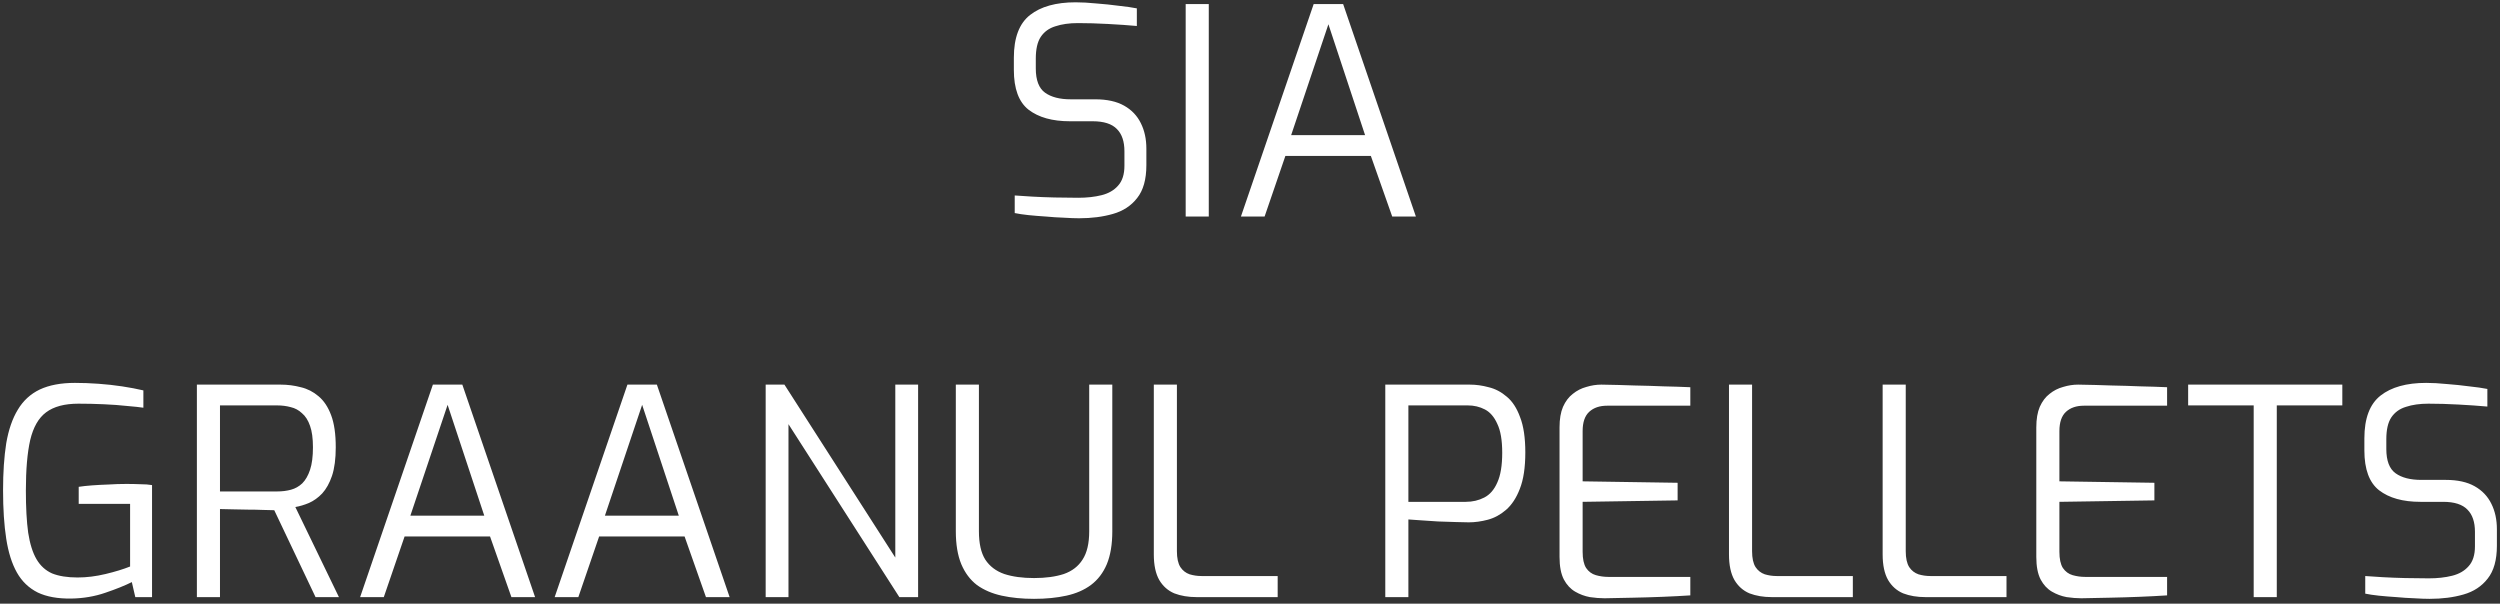 <svg xmlns="http://www.w3.org/2000/svg" width="381" height="92" viewBox="0 0 381 92" fill="none"><rect x="0" y="0" width="381" height="92" fill="#333333" stroke="none"/><path d="M164.455 33.264C163.81 33.264 163.032 33.235 162.123 33.176C161.243 33.147 160.334 33.088 159.395 33C158.456 32.941 157.562 32.868 156.711 32.78C155.89 32.692 155.2 32.589 154.643 32.472V29.788C155.376 29.847 156.271 29.905 157.327 29.964C158.383 30.023 159.512 30.067 160.715 30.096C161.947 30.125 163.15 30.14 164.323 30.14C165.643 30.14 166.831 30.008 167.887 29.744C168.943 29.48 169.779 28.996 170.395 28.292C171.04 27.588 171.363 26.576 171.363 25.256V23.056C171.363 21.56 170.982 20.431 170.219 19.668C169.456 18.876 168.224 18.48 166.523 18.48H163.047C160.378 18.48 158.28 17.893 156.755 16.72C155.259 15.547 154.511 13.523 154.511 10.648V8.8C154.511 5.749 155.332 3.579 156.975 2.288C158.618 0.997 160.935 0.352 163.927 0.352C164.866 0.352 165.922 0.411 167.095 0.528C168.268 0.616 169.398 0.733 170.483 0.88C171.598 0.997 172.522 1.129 173.255 1.276V3.96C171.964 3.843 170.498 3.74 168.855 3.652C167.242 3.564 165.716 3.52 164.279 3.52C162.959 3.52 161.815 3.681 160.847 4.004C159.879 4.297 159.131 4.84 158.603 5.632C158.104 6.395 157.855 7.495 157.855 8.932V10.428C157.855 12.217 158.324 13.449 159.263 14.124C160.202 14.799 161.507 15.136 163.179 15.136H166.919C168.708 15.136 170.175 15.459 171.319 16.104C172.463 16.749 173.314 17.644 173.871 18.788C174.428 19.903 174.707 21.193 174.707 22.66V25.168C174.707 27.339 174.238 29.011 173.299 30.184C172.39 31.357 171.158 32.164 169.603 32.604C168.078 33.044 166.362 33.264 164.455 33.264ZM180.697 33V0.616H184.217V33H180.697ZM189.117 33L200.205 0.616H204.693L215.781 33H212.173L208.917 23.76H195.893L192.725 33H189.117ZM196.773 20.592H208.037L202.449 3.696L196.773 20.592ZM10.851 91.22C8.798 91.249 7.096 90.941 5.747 90.296C4.398 89.621 3.342 88.609 2.579 87.26C1.816 85.911 1.274 84.195 0.951 82.112C0.628 80.029 0.467 77.565 0.467 74.72C0.467 71.992 0.628 69.601 0.951 67.548C1.303 65.495 1.89 63.793 2.711 62.444C3.532 61.065 4.647 60.039 6.055 59.364C7.492 58.689 9.282 58.352 11.423 58.352C12.567 58.352 13.755 58.396 14.987 58.484C16.219 58.572 17.422 58.704 18.595 58.88C19.768 59.056 20.854 59.261 21.851 59.496V62.136C21.264 62.048 20.443 61.96 19.387 61.872C18.331 61.755 17.143 61.667 15.823 61.608C14.532 61.549 13.242 61.52 11.951 61.52C9.839 61.52 8.196 61.96 7.023 62.84C5.879 63.691 5.072 65.099 4.603 67.064C4.163 69 3.943 71.567 3.943 74.764C3.943 77.345 4.06 79.487 4.295 81.188C4.559 82.889 4.984 84.239 5.571 85.236C6.158 86.233 6.95 86.952 7.947 87.392C8.974 87.803 10.264 88.008 11.819 88.008C13.198 88.008 14.62 87.832 16.087 87.48C17.554 87.128 18.8 86.747 19.827 86.336V76.788H11.995V74.192C12.552 74.104 13.227 74.031 14.019 73.972C14.811 73.913 15.647 73.869 16.527 73.84C17.436 73.781 18.346 73.752 19.255 73.752C20.018 73.752 20.736 73.767 21.411 73.796C22.086 73.796 22.672 73.84 23.171 73.928V91H20.619L20.091 88.712C19.035 89.24 17.686 89.783 16.043 90.34C14.43 90.897 12.699 91.191 10.851 91.22ZM30.005 91V58.616H42.765C43.821 58.616 44.848 58.748 45.845 59.012C46.843 59.247 47.737 59.701 48.529 60.376C49.35 61.051 49.996 62.019 50.465 63.28C50.934 64.512 51.169 66.14 51.169 68.164C51.169 69.924 50.978 71.376 50.597 72.52C50.216 73.635 49.717 74.529 49.101 75.204C48.485 75.849 47.81 76.333 47.077 76.656C46.373 76.949 45.684 77.155 45.009 77.272L51.653 91H48.089L41.797 77.756C41.328 77.756 40.741 77.741 40.037 77.712C39.333 77.683 38.585 77.668 37.793 77.668C37.001 77.668 36.224 77.653 35.461 77.624C34.728 77.595 34.083 77.58 33.525 77.58V91H30.005ZM33.525 74.896H42.237C43 74.896 43.704 74.808 44.349 74.632C44.995 74.456 45.566 74.133 46.065 73.664C46.564 73.165 46.96 72.476 47.253 71.596C47.547 70.716 47.693 69.572 47.693 68.164C47.693 66.815 47.547 65.729 47.253 64.908C46.96 64.057 46.549 63.412 46.021 62.972C45.523 62.503 44.95 62.195 44.305 62.048C43.66 61.872 42.971 61.784 42.237 61.784H33.525V74.896ZM54.883 91L65.971 58.616H70.459L81.547 91H77.939L74.683 81.76H61.659L58.491 91H54.883ZM62.539 78.592H73.803L68.215 61.696L62.539 78.592ZM84.531 91L95.619 58.616H100.107L111.195 91H107.587L104.331 81.76H91.307L88.139 91H84.531ZM92.187 78.592H103.451L97.863 61.696L92.187 78.592ZM116.688 91V58.616H119.548L136.444 84.972V58.616H139.92V91H137.06L120.164 64.644V91H116.688ZM157.591 91.264C155.772 91.264 154.129 91.103 152.663 90.78C151.196 90.457 149.935 89.915 148.879 89.152C147.852 88.36 147.06 87.304 146.503 85.984C145.945 84.635 145.667 82.963 145.667 80.968V58.616H149.187V80.968C149.187 82.816 149.509 84.253 150.155 85.28C150.829 86.307 151.797 87.04 153.059 87.48C154.32 87.891 155.831 88.096 157.591 88.096C159.351 88.096 160.861 87.891 162.123 87.48C163.384 87.04 164.337 86.307 164.983 85.28C165.657 84.253 165.995 82.816 165.995 80.968V58.616H169.515V80.968C169.515 82.963 169.236 84.635 168.679 85.984C168.121 87.304 167.315 88.36 166.259 89.152C165.232 89.915 163.985 90.457 162.519 90.78C161.052 91.103 159.409 91.264 157.591 91.264ZM182.353 91C181.092 91 179.962 90.809 178.965 90.428C177.997 90.017 177.234 89.343 176.677 88.404C176.12 87.436 175.841 86.131 175.841 84.488V58.616H179.361V84.004C179.361 85.06 179.537 85.867 179.889 86.424C180.241 86.952 180.71 87.319 181.297 87.524C181.884 87.7 182.485 87.788 183.101 87.788H194.717V91H182.353ZM211.118 91V58.616H224.01C224.949 58.616 225.902 58.748 226.87 59.012C227.868 59.247 228.792 59.731 229.642 60.464C230.493 61.168 231.168 62.209 231.666 63.588C232.194 64.937 232.458 66.727 232.458 68.956C232.458 71.244 232.18 73.092 231.622 74.5C231.094 75.879 230.39 76.949 229.51 77.712C228.66 78.445 227.736 78.944 226.738 79.208C225.741 79.472 224.773 79.604 223.834 79.604C223.394 79.604 222.749 79.589 221.898 79.56C221.048 79.531 220.138 79.501 219.17 79.472C218.232 79.413 217.352 79.355 216.53 79.296C215.709 79.237 215.078 79.193 214.638 79.164V91H211.118ZM214.638 76.48H223.394C224.421 76.48 225.36 76.26 226.21 75.82C227.061 75.38 227.721 74.617 228.19 73.532C228.689 72.447 228.938 70.936 228.938 69C228.938 67.093 228.689 65.627 228.19 64.6C227.721 63.544 227.09 62.811 226.298 62.4C225.506 61.989 224.641 61.784 223.702 61.784H214.638V76.48ZM244.537 91.176C243.833 91.176 243.085 91.117 242.293 91C241.501 90.853 240.753 90.575 240.049 90.164C239.345 89.753 238.773 89.137 238.333 88.316C237.893 87.465 237.673 86.321 237.673 84.884V65.128C237.673 63.867 237.849 62.825 238.201 62.004C238.582 61.153 239.081 60.493 239.697 60.024C240.313 59.525 241.002 59.173 241.765 58.968C242.528 58.733 243.29 58.616 244.053 58.616C245.872 58.645 247.558 58.689 249.113 58.748C250.668 58.777 252.134 58.821 253.513 58.88C254.921 58.909 256.285 58.953 257.605 59.012V61.828H244.933C243.789 61.828 242.88 62.136 242.205 62.752C241.53 63.368 241.193 64.351 241.193 65.7V73.356L255.669 73.576V76.26L241.193 76.48V84.092C241.193 85.177 241.369 85.999 241.721 86.556C242.102 87.113 242.601 87.48 243.217 87.656C243.833 87.832 244.464 87.92 245.109 87.92H257.605V90.736C256.256 90.824 254.833 90.897 253.337 90.956C251.87 91.015 250.389 91.059 248.893 91.088C247.426 91.117 245.974 91.147 244.537 91.176ZM270.009 91C268.748 91 267.619 90.809 266.621 90.428C265.653 90.017 264.891 89.343 264.333 88.404C263.776 87.436 263.497 86.131 263.497 84.488V58.616H267.017V84.004C267.017 85.06 267.193 85.867 267.545 86.424C267.897 86.952 268.367 87.319 268.953 87.524C269.54 87.7 270.141 87.788 270.757 87.788H282.373V91H270.009ZM293.427 91C292.166 91 291.037 90.809 290.039 90.428C289.071 90.017 288.309 89.343 287.751 88.404C287.194 87.436 286.915 86.131 286.915 84.488V58.616H290.435V84.004C290.435 85.06 290.611 85.867 290.963 86.424C291.315 86.952 291.785 87.319 292.371 87.524C292.958 87.7 293.559 87.788 294.175 87.788H305.791V91H293.427ZM317.197 91.176C316.493 91.176 315.745 91.117 314.953 91C314.161 90.853 313.413 90.575 312.709 90.164C312.005 89.753 311.433 89.137 310.993 88.316C310.553 87.465 310.333 86.321 310.333 84.884V65.128C310.333 63.867 310.509 62.825 310.861 62.004C311.243 61.153 311.741 60.493 312.357 60.024C312.973 59.525 313.663 59.173 314.425 58.968C315.188 58.733 315.951 58.616 316.713 58.616C318.532 58.645 320.219 58.689 321.773 58.748C323.328 58.777 324.795 58.821 326.173 58.88C327.581 58.909 328.945 58.953 330.265 59.012V61.828H317.593C316.449 61.828 315.54 62.136 314.865 62.752C314.191 63.368 313.853 64.351 313.853 65.7V73.356L328.329 73.576V76.26L313.853 76.48V84.092C313.853 85.177 314.029 85.999 314.381 86.556C314.763 87.113 315.261 87.48 315.877 87.656C316.493 87.832 317.124 87.92 317.769 87.92H330.265V90.736C328.916 90.824 327.493 90.897 325.997 90.956C324.531 91.015 323.049 91.059 321.553 91.088C320.087 91.117 318.635 91.147 317.197 91.176ZM343.462 91V61.784H333.474V58.616H356.97V61.784H346.982V91H343.462ZM370.275 91.264C369.63 91.264 368.853 91.235 367.943 91.176C367.063 91.147 366.154 91.088 365.215 91C364.277 90.941 363.382 90.868 362.531 90.78C361.71 90.692 361.021 90.589 360.463 90.472V87.788C361.197 87.847 362.091 87.905 363.147 87.964C364.203 88.023 365.333 88.067 366.535 88.096C367.767 88.125 368.97 88.14 370.143 88.14C371.463 88.14 372.651 88.008 373.707 87.744C374.763 87.48 375.599 86.996 376.215 86.292C376.861 85.588 377.183 84.576 377.183 83.256V81.056C377.183 79.56 376.802 78.431 376.039 77.668C375.277 76.876 374.045 76.48 372.343 76.48H368.867C366.198 76.48 364.101 75.893 362.575 74.72C361.079 73.547 360.331 71.523 360.331 68.648V66.8C360.331 63.749 361.153 61.579 362.795 60.288C364.438 58.997 366.755 58.352 369.747 58.352C370.686 58.352 371.742 58.411 372.915 58.528C374.089 58.616 375.218 58.733 376.303 58.88C377.418 58.997 378.342 59.129 379.075 59.276V61.96C377.785 61.843 376.318 61.74 374.675 61.652C373.062 61.564 371.537 61.52 370.099 61.52C368.779 61.52 367.635 61.681 366.667 62.004C365.699 62.297 364.951 62.84 364.423 63.632C363.925 64.395 363.675 65.495 363.675 66.932V68.428C363.675 70.217 364.145 71.449 365.083 72.124C366.022 72.799 367.327 73.136 368.999 73.136H372.739C374.529 73.136 375.995 73.459 377.139 74.104C378.283 74.749 379.134 75.644 379.691 76.788C380.249 77.903 380.527 79.193 380.527 80.66V83.168C380.527 85.339 380.058 87.011 379.119 88.184C378.21 89.357 376.978 90.164 375.423 90.604C373.898 91.044 372.182 91.264 370.275 91.264Z" fill="white"></path></svg>